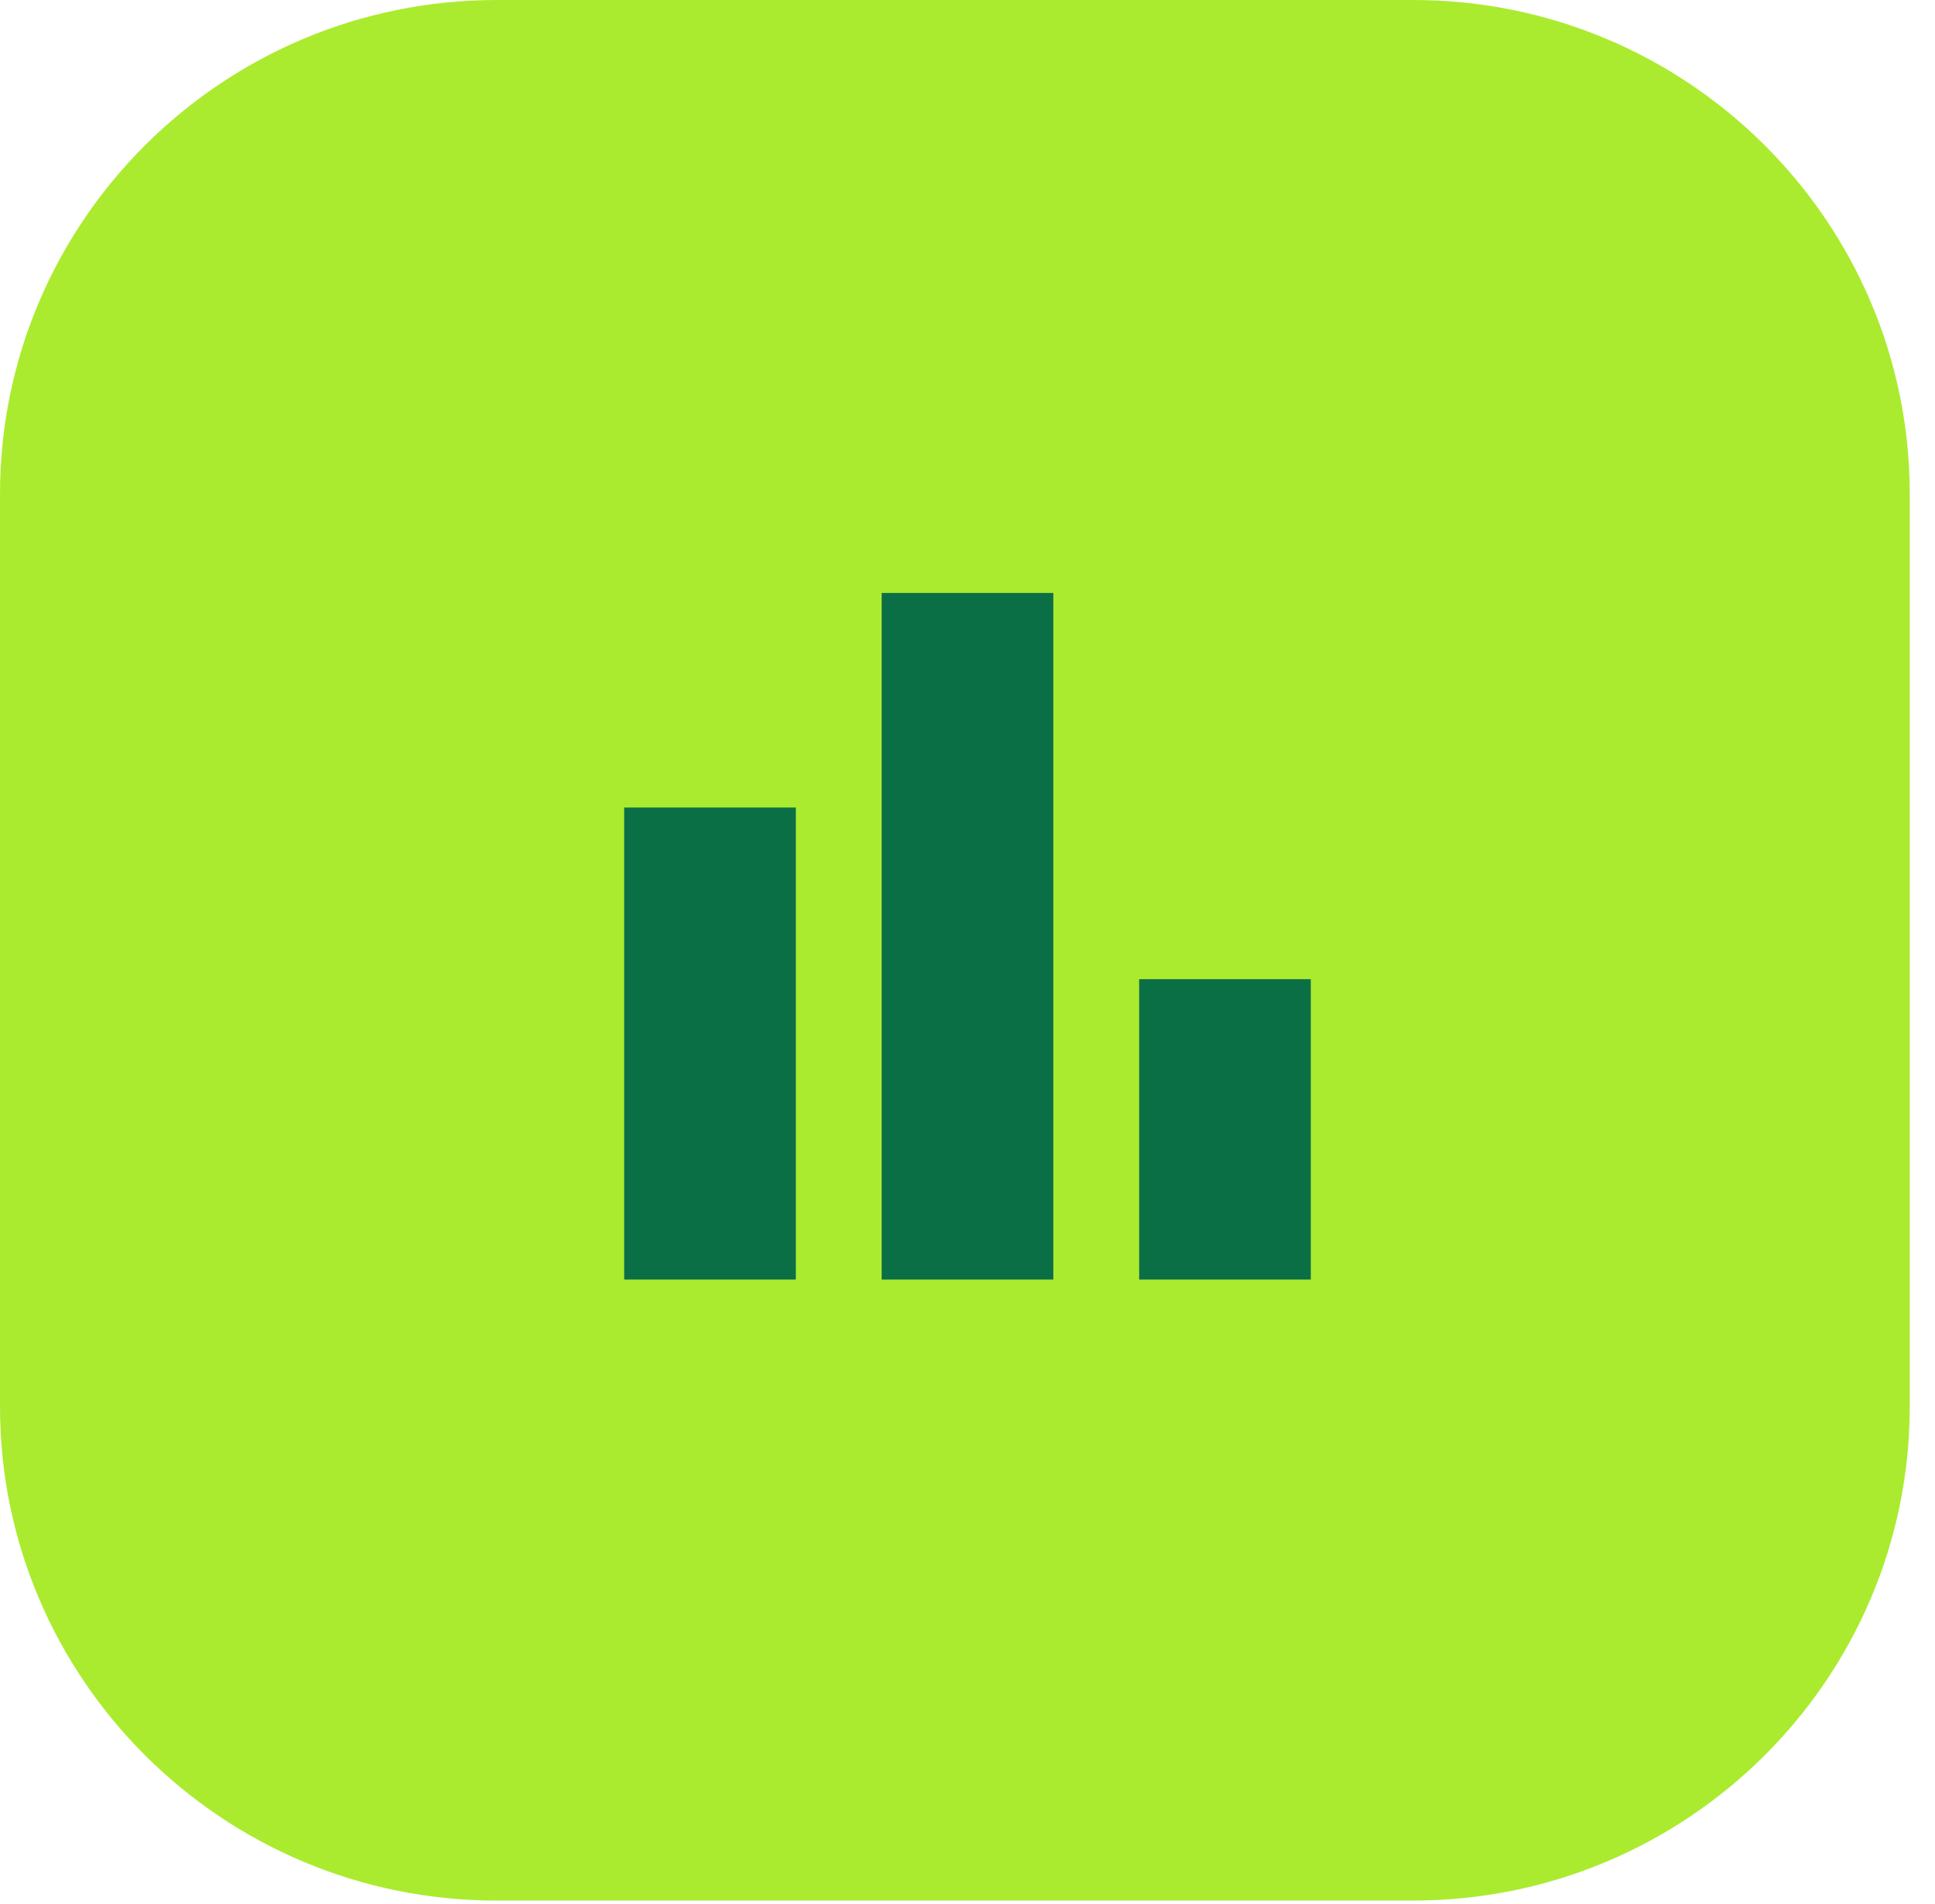 <svg width="62" height="61" viewBox="0 0 62 61" fill="none" xmlns="http://www.w3.org/2000/svg">
<path d="M61.191 15.834V45.065C61.191 53.803 54.062 60.898 45.281 60.898H15.91C7.129 60.898 0 53.803 0 45.065V15.834C0 7.095 7.129 0 15.91 0H45.281C54.062 0 61.191 7.095 61.191 15.834Z" fill="#AAEB2F"/>
<path d="M20 25.875H25.5V41H20V25.875ZM36.5 31.375H42V41H36.5V31.375ZM28.25 19H33.75V41H28.25V19Z" fill="#0B6F46"/>
</svg>
